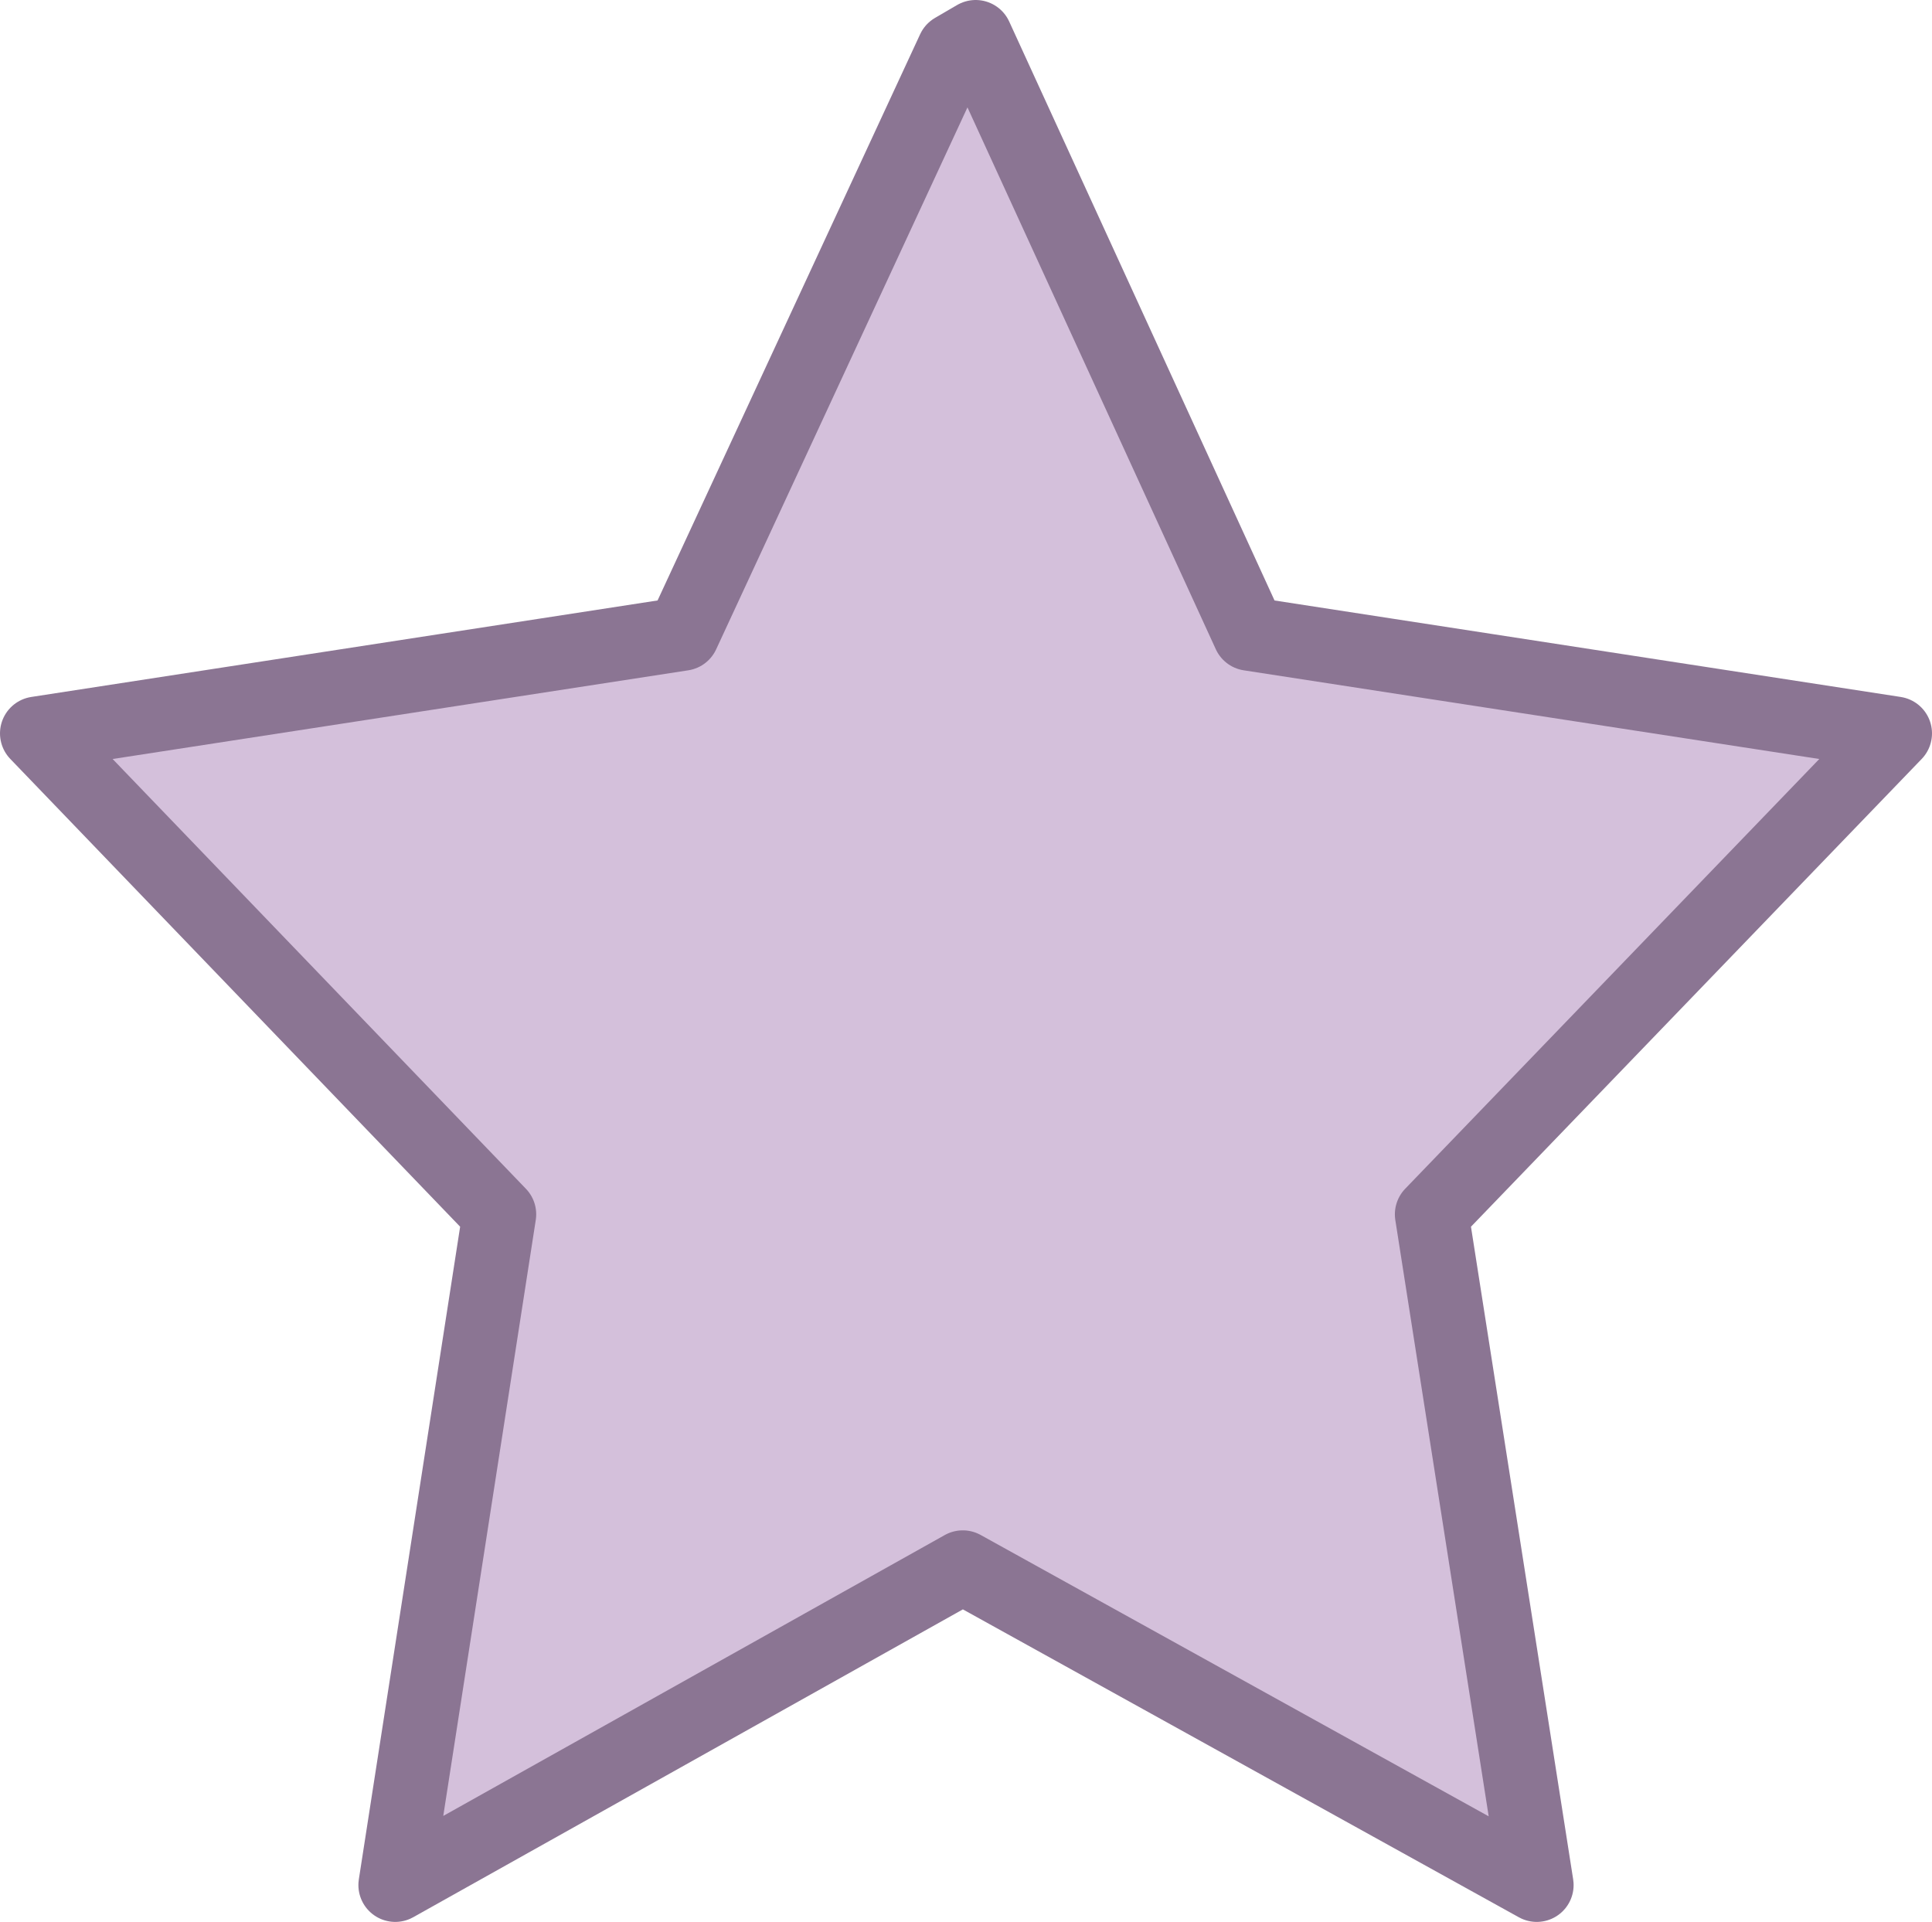 <svg xmlns="http://www.w3.org/2000/svg" id="Capa_1" version="1.1" viewBox="90.5 90.4 209.7 208.6">
  <!-- Generator: Adobe Illustrator 29.2.1, SVG Export Plug-In . SVG Version: 2.1.0 Build 116)  -->
  <defs>
    <style>
      .st0, .st1 {
        fill: #d4c0db;
      }

      .st1 {
        stroke: #8b7593;
        stroke-linecap: round;
        stroke-linejoin: round;
        stroke-width: 8px;
      }
    </style>
  </defs>
  <g id="lad4rj">
    <g>
      <path class="st0" d="M196.4,94.4l-2.3,1.4-29.4,63.5-70.1,10.8,50.2,52.2-11.4,72.8,61.6-34.5,62.3,34.5-11.4-72.8,50.2-52.2-70.1-10.8-29.7-64.8Z"/>
      <polygon class="st1" points="196.4 94.4 226.1 159.2 296.2 170 245.9 222.2 257.3 295 195 260.5 133.4 295 144.7 222.2 94.5 170 164.6 159.2 194 95.8 196.4 94.4"/>
    </g>
  </g>
</svg>